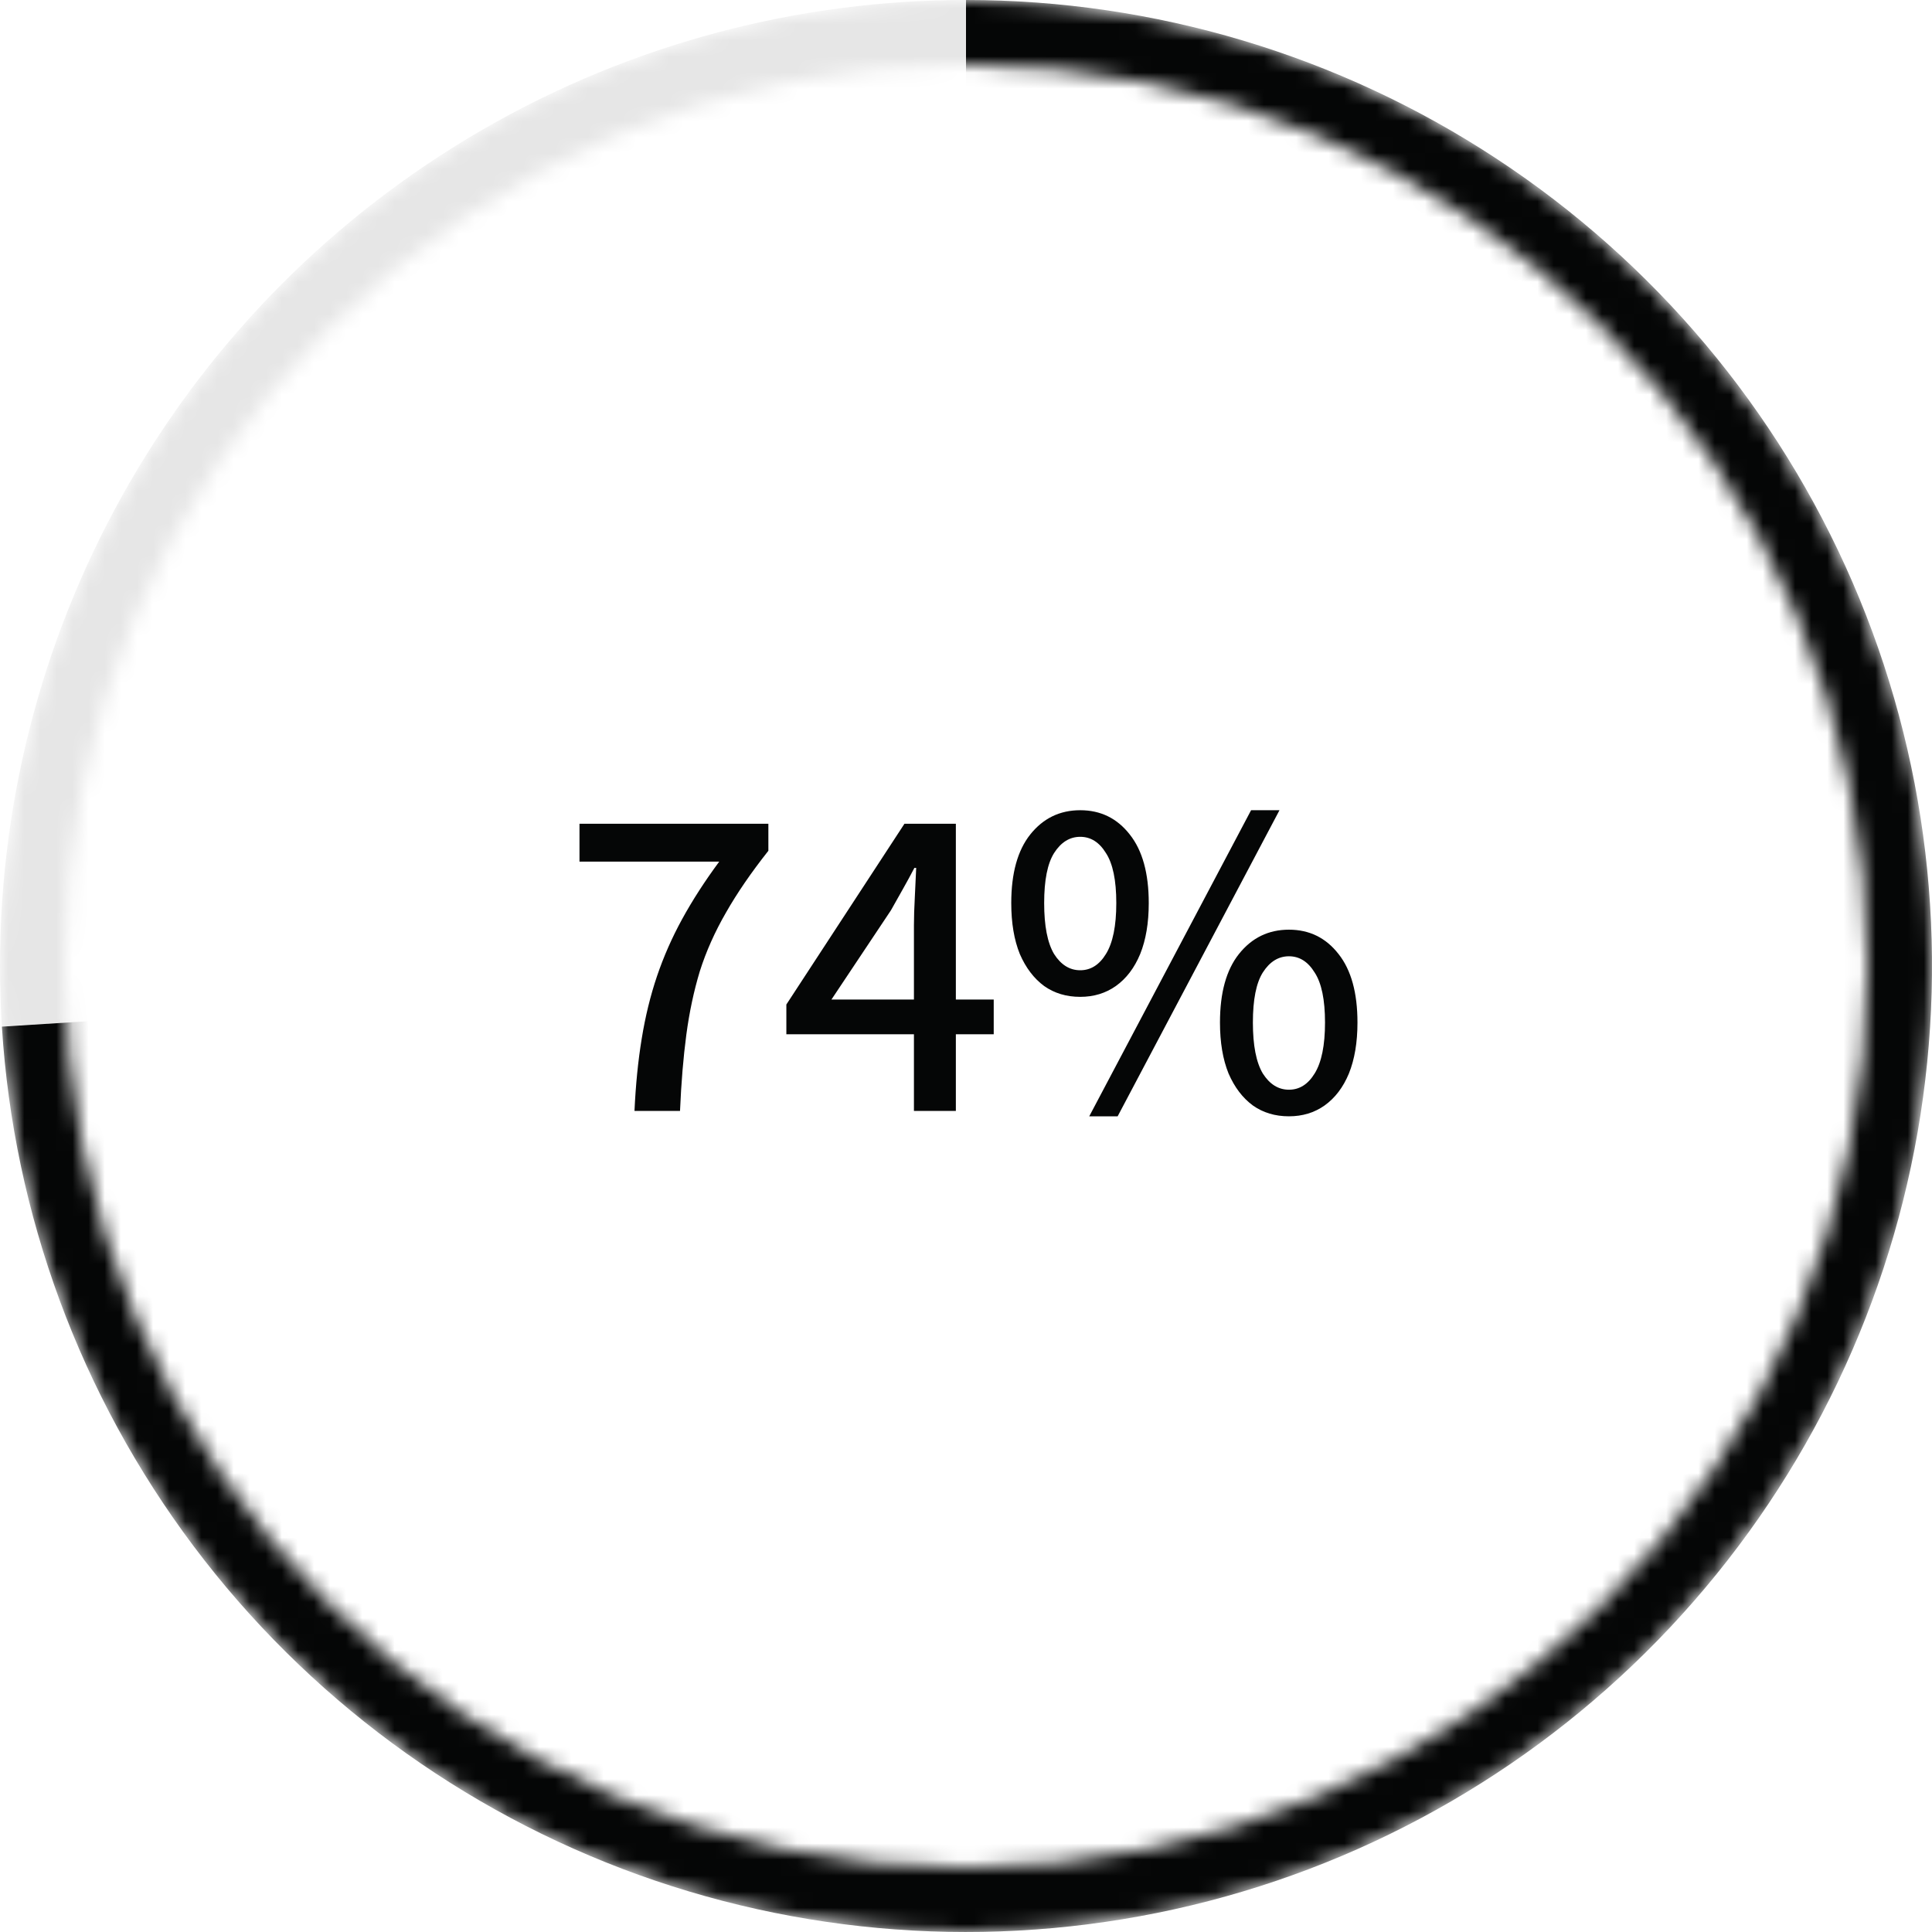 <svg width="120" height="120" viewBox="0 0 120 120" fill="none" xmlns="http://www.w3.org/2000/svg">
<mask id="mask0_61_569" style="mask-type:alpha" maskUnits="userSpaceOnUse" x="0" y="0" width="120" height="120">
<path fill-rule="evenodd" clip-rule="evenodd" d="M60 120C93.137 120 120 93.137 120 60C120 26.863 93.137 0 60 0C26.863 0 0 26.863 0 60C0 93.137 26.863 120 60 120ZM60 116C90.928 116 116 90.928 116 60C116 29.072 90.928 4 60 4C29.072 4 4 29.072 4 60C4 90.928 29.072 116 60 116Z" fill="#D9D9D9"/>
</mask>
<g mask="url(#mask0_61_569)">
<circle cx="60" cy="60" r="60" fill="#050606" fill-opacity="0.1"/>
<path d="M60 0C71.706 1.39597e-07 83.157 3.424 92.941 9.852C102.726 16.279 110.416 25.427 115.065 36.171C119.714 46.915 121.119 58.784 119.107 70.316C117.094 81.848 111.752 92.539 103.738 101.073C95.725 109.606 85.39 115.609 74.007 118.342C62.624 121.075 50.69 120.418 39.676 116.453C28.661 112.487 19.048 105.387 12.019 96.025C4.99 86.664 0.853 75.451 0.118 63.767L60 60V0Z" fill="#050606"/>
</g>
<path d="M39.409 69C39.484 67.376 39.633 65.883 39.857 64.52C40.081 63.139 40.398 61.841 40.809 60.628C41.22 59.415 41.742 58.229 42.377 57.072C43.012 55.915 43.777 54.729 44.673 53.516H35.993V51.164H47.725V52.844C46.661 54.188 45.784 55.467 45.093 56.68C44.403 57.875 43.861 59.088 43.469 60.32C43.096 61.552 42.816 62.868 42.629 64.268C42.443 65.668 42.312 67.245 42.237 69H39.409ZM56.766 69V57.464C56.766 56.979 56.785 56.391 56.822 55.7C56.859 54.991 56.887 54.393 56.906 53.908H56.794C56.57 54.337 56.337 54.767 56.094 55.196C55.851 55.625 55.599 56.073 55.338 56.54L51.642 62.084H61.722V64.24H48.842V62.392L56.178 51.164H59.37V69H56.766ZM67.095 61.916C66.236 61.916 65.489 61.692 64.855 61.244C64.22 60.777 63.716 60.115 63.343 59.256C62.988 58.379 62.811 57.324 62.811 56.092C62.811 54.244 63.203 52.825 63.987 51.836C64.789 50.828 65.825 50.324 67.095 50.324C68.364 50.324 69.391 50.828 70.175 51.836C70.959 52.825 71.351 54.244 71.351 56.092C71.351 57.324 71.173 58.379 70.819 59.256C70.464 60.115 69.96 60.777 69.307 61.244C68.672 61.692 67.935 61.916 67.095 61.916ZM67.095 60.264C67.748 60.264 68.28 59.928 68.691 59.256C69.12 58.565 69.335 57.511 69.335 56.092C69.335 54.673 69.12 53.637 68.691 52.984C68.28 52.312 67.748 51.976 67.095 51.976C66.441 51.976 65.9 52.312 65.471 52.984C65.06 53.637 64.855 54.673 64.855 56.092C64.855 57.511 65.06 58.565 65.471 59.256C65.9 59.928 66.441 60.264 67.095 60.264ZM67.655 69.336L77.707 50.324H79.471L69.419 69.336H67.655ZM80.059 69.336C79.2 69.336 78.453 69.112 77.819 68.664C77.184 68.197 76.68 67.535 76.307 66.676C75.952 65.799 75.775 64.744 75.775 63.512C75.775 61.664 76.167 60.245 76.951 59.256C77.753 58.248 78.789 57.744 80.059 57.744C81.328 57.744 82.355 58.248 83.139 59.256C83.923 60.245 84.315 61.664 84.315 63.512C84.315 64.744 84.137 65.799 83.783 66.676C83.428 67.535 82.924 68.197 82.271 68.664C81.636 69.112 80.899 69.336 80.059 69.336ZM80.059 67.684C80.712 67.684 81.244 67.348 81.655 66.676C82.084 65.985 82.299 64.931 82.299 63.512C82.299 62.093 82.084 61.057 81.655 60.404C81.244 59.732 80.712 59.396 80.059 59.396C79.405 59.396 78.864 59.732 78.435 60.404C78.024 61.057 77.819 62.093 77.819 63.512C77.819 64.931 78.024 65.985 78.435 66.676C78.864 67.348 79.405 67.684 80.059 67.684Z" fill="#050606"/>
</svg>

